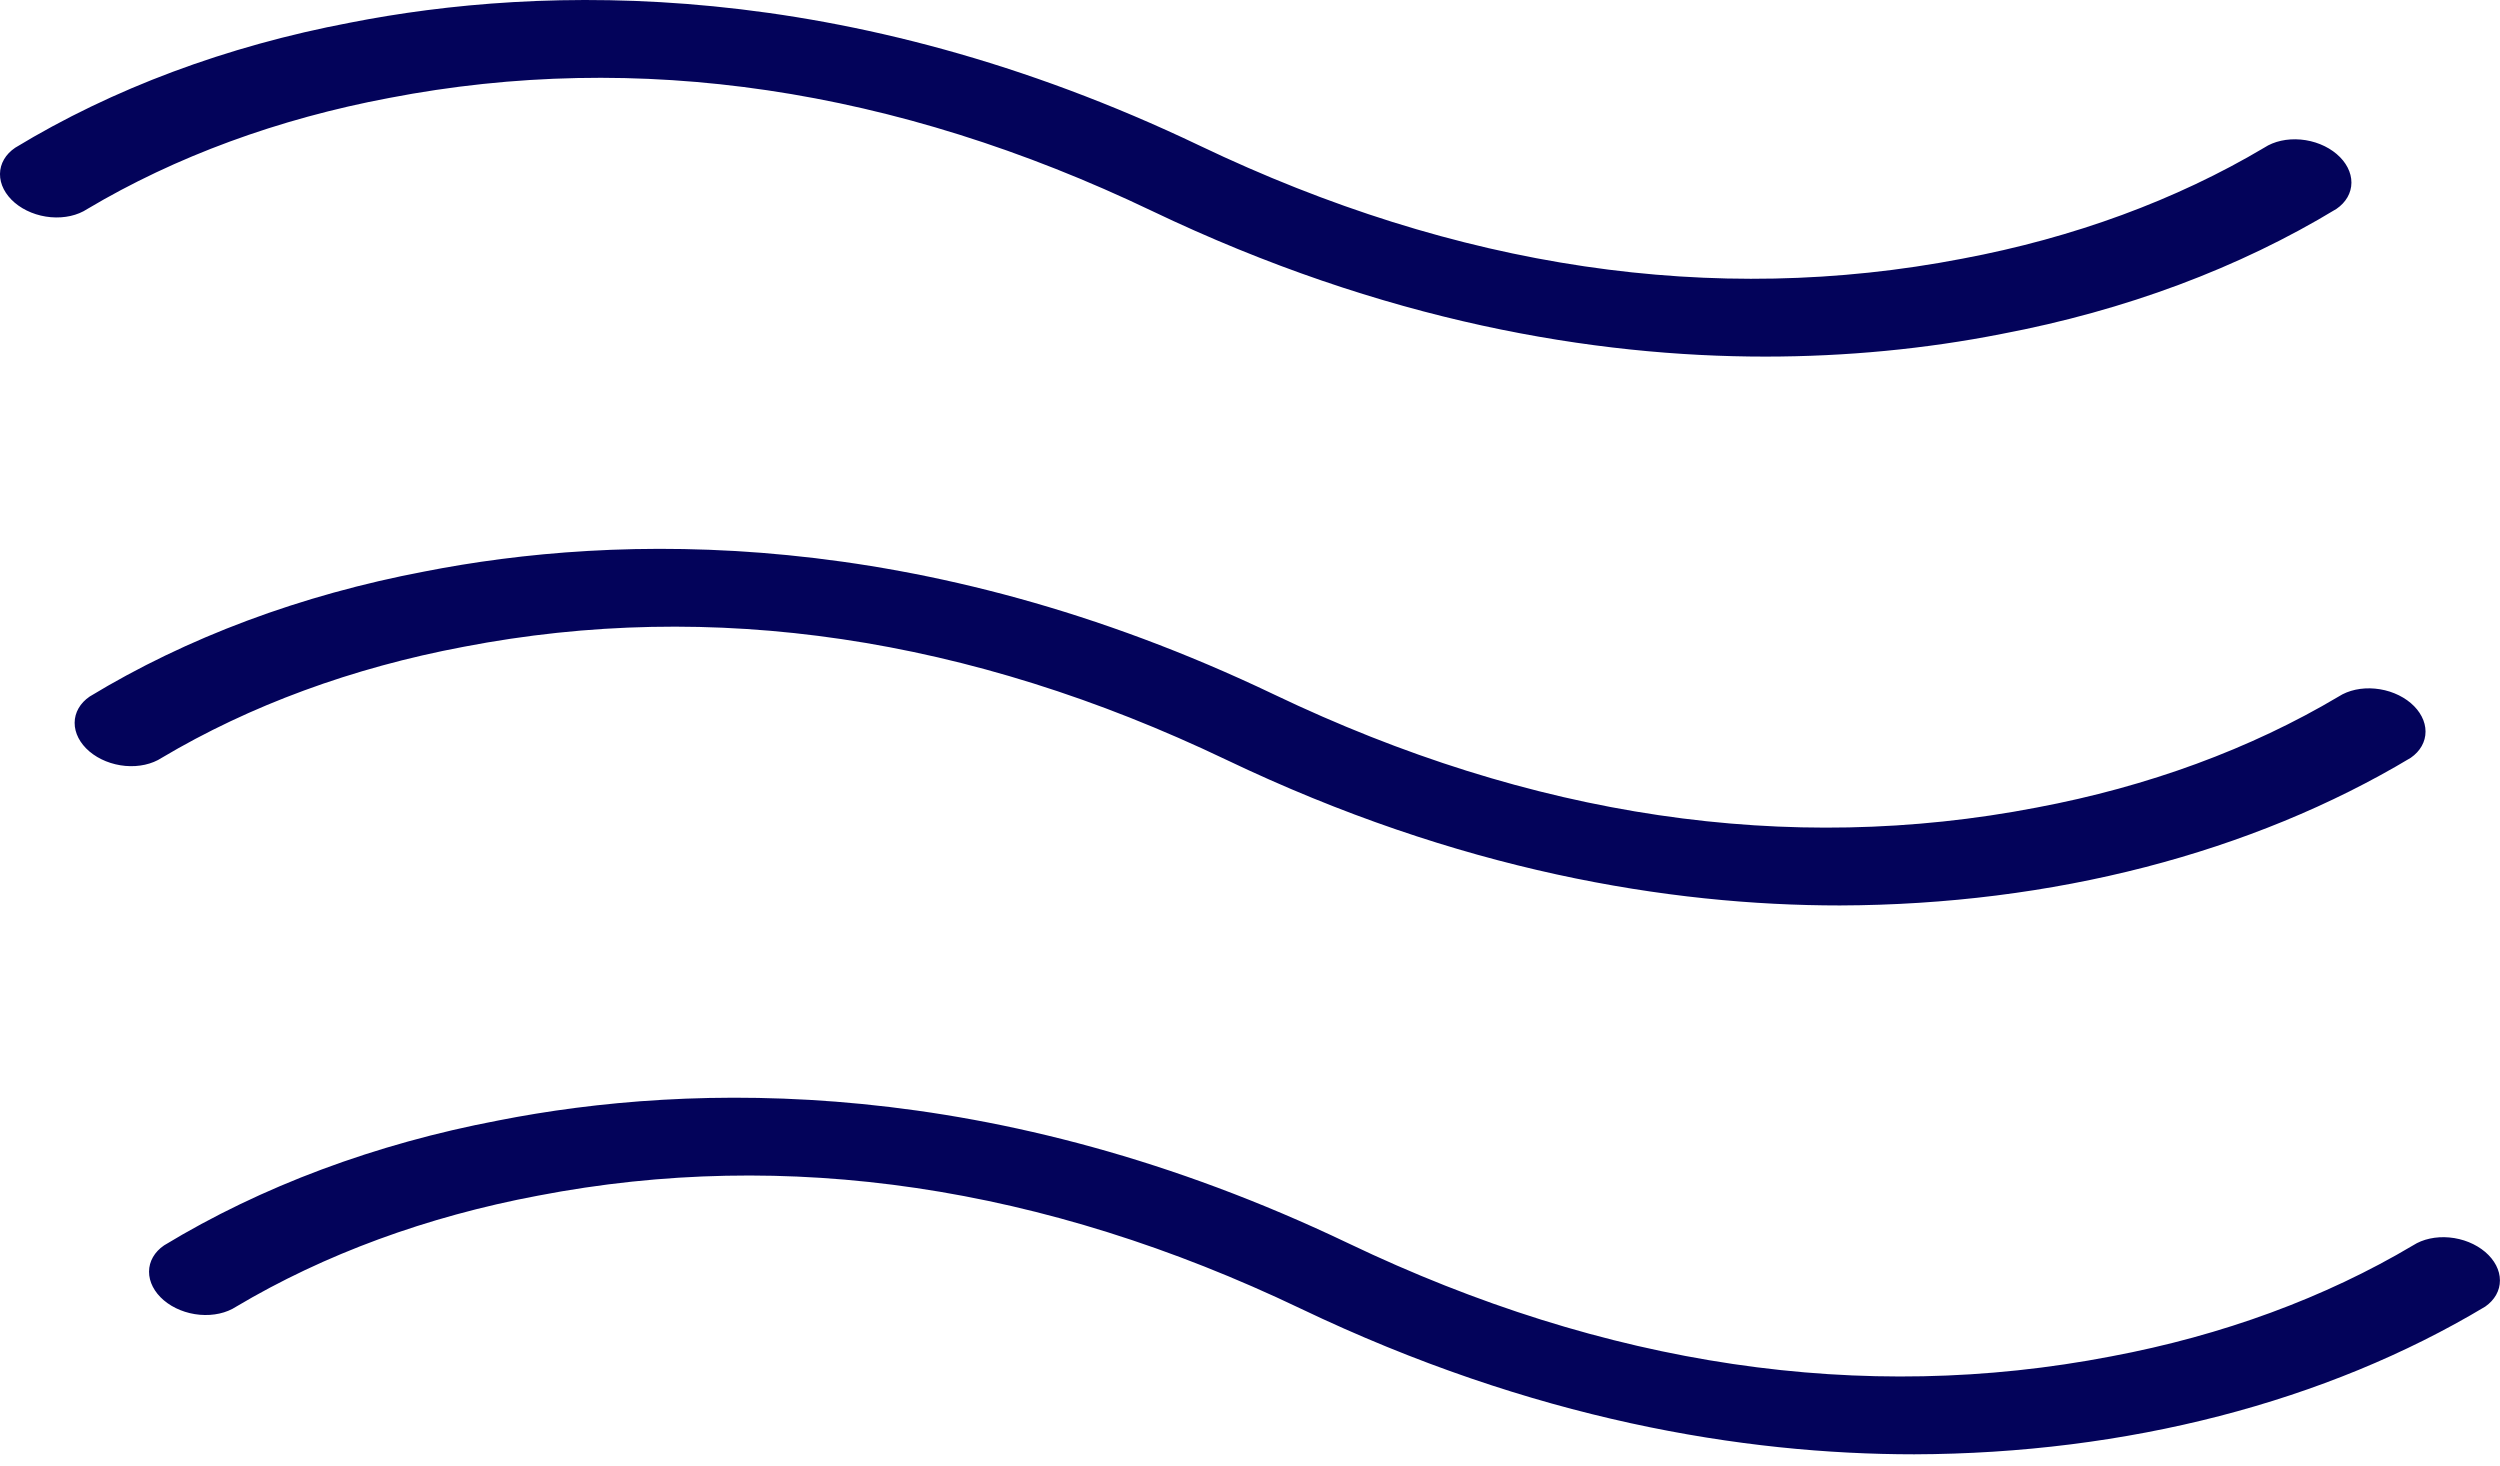 <?xml version="1.0" encoding="UTF-8"?> <svg xmlns="http://www.w3.org/2000/svg" width="145" height="85" viewBox="0 0 145 85" fill="none"> <path d="M0.854 11.757C0.301 11.287 -0.007 10.686 -0.001 10.088C0.005 9.49 0.324 8.942 0.885 8.566C6.531 5.14 13.131 2.675 20.305 1.314C31.409 -0.871 48.972 -1.408 69.587 8.45C84.503 15.583 99.386 17.788 113.822 15.002C120.271 13.79 126.217 11.603 131.33 8.563C131.895 8.193 132.653 8.025 133.439 8.094C134.225 8.163 134.975 8.465 135.527 8.934C136.078 9.402 136.386 10 136.383 10.596C136.38 11.192 136.067 11.739 135.512 12.117C129.866 15.543 123.266 18.008 116.092 19.369C111.674 20.24 107.075 20.681 102.399 20.683C92.479 20.683 80.299 18.684 66.81 12.233C51.895 5.1 37.011 2.895 22.575 5.681C16.126 6.893 10.18 9.08 5.067 12.12C4.502 12.494 3.742 12.666 2.952 12.598C2.162 12.53 1.408 12.228 0.854 11.757ZM135.645 40.397C130.532 43.437 124.586 45.623 118.137 46.836C103.701 49.621 88.818 47.416 73.902 40.283C53.287 30.426 35.723 30.962 24.619 33.147C17.446 34.508 10.846 36.973 5.2 40.4C4.645 40.778 4.332 41.325 4.329 41.921C4.326 42.517 4.634 43.114 5.185 43.583C5.737 44.051 6.487 44.353 7.273 44.423C8.059 44.492 8.817 44.323 9.382 43.953C14.495 40.913 20.441 38.727 26.89 37.514C41.325 34.728 56.209 36.934 71.125 44.067C84.614 50.517 96.793 52.517 106.714 52.516C119.02 52.479 130.601 49.483 139.827 43.95C140.375 43.57 140.682 43.025 140.681 42.431C140.681 41.838 140.373 41.244 139.825 40.778C139.276 40.312 138.531 40.011 137.749 39.94C136.967 39.868 136.211 40.032 135.645 40.397ZM139.96 72.23C134.847 75.27 128.901 77.457 122.452 78.669C108.016 81.455 93.133 79.249 78.216 72.117C57.602 62.259 40.038 62.796 28.934 64.981C21.761 66.342 15.161 68.807 9.515 72.233C8.96 72.612 8.647 73.158 8.644 73.754C8.641 74.35 8.949 74.948 9.5 75.416C10.052 75.885 10.802 76.187 11.588 76.256C12.374 76.325 13.132 76.157 13.697 75.787C18.81 72.747 24.756 70.56 31.205 69.348C45.64 66.561 60.524 68.768 75.44 75.9C88.929 82.35 101.108 84.35 111.029 84.35C123.335 84.313 134.915 81.317 144.141 75.784C144.69 75.404 144.997 74.858 144.996 74.265C144.996 73.672 144.688 73.078 144.14 72.612C143.591 72.146 142.845 71.844 142.064 71.773C141.282 71.702 140.526 71.866 139.96 72.23Z" fill="#03035A"></path> </svg> 